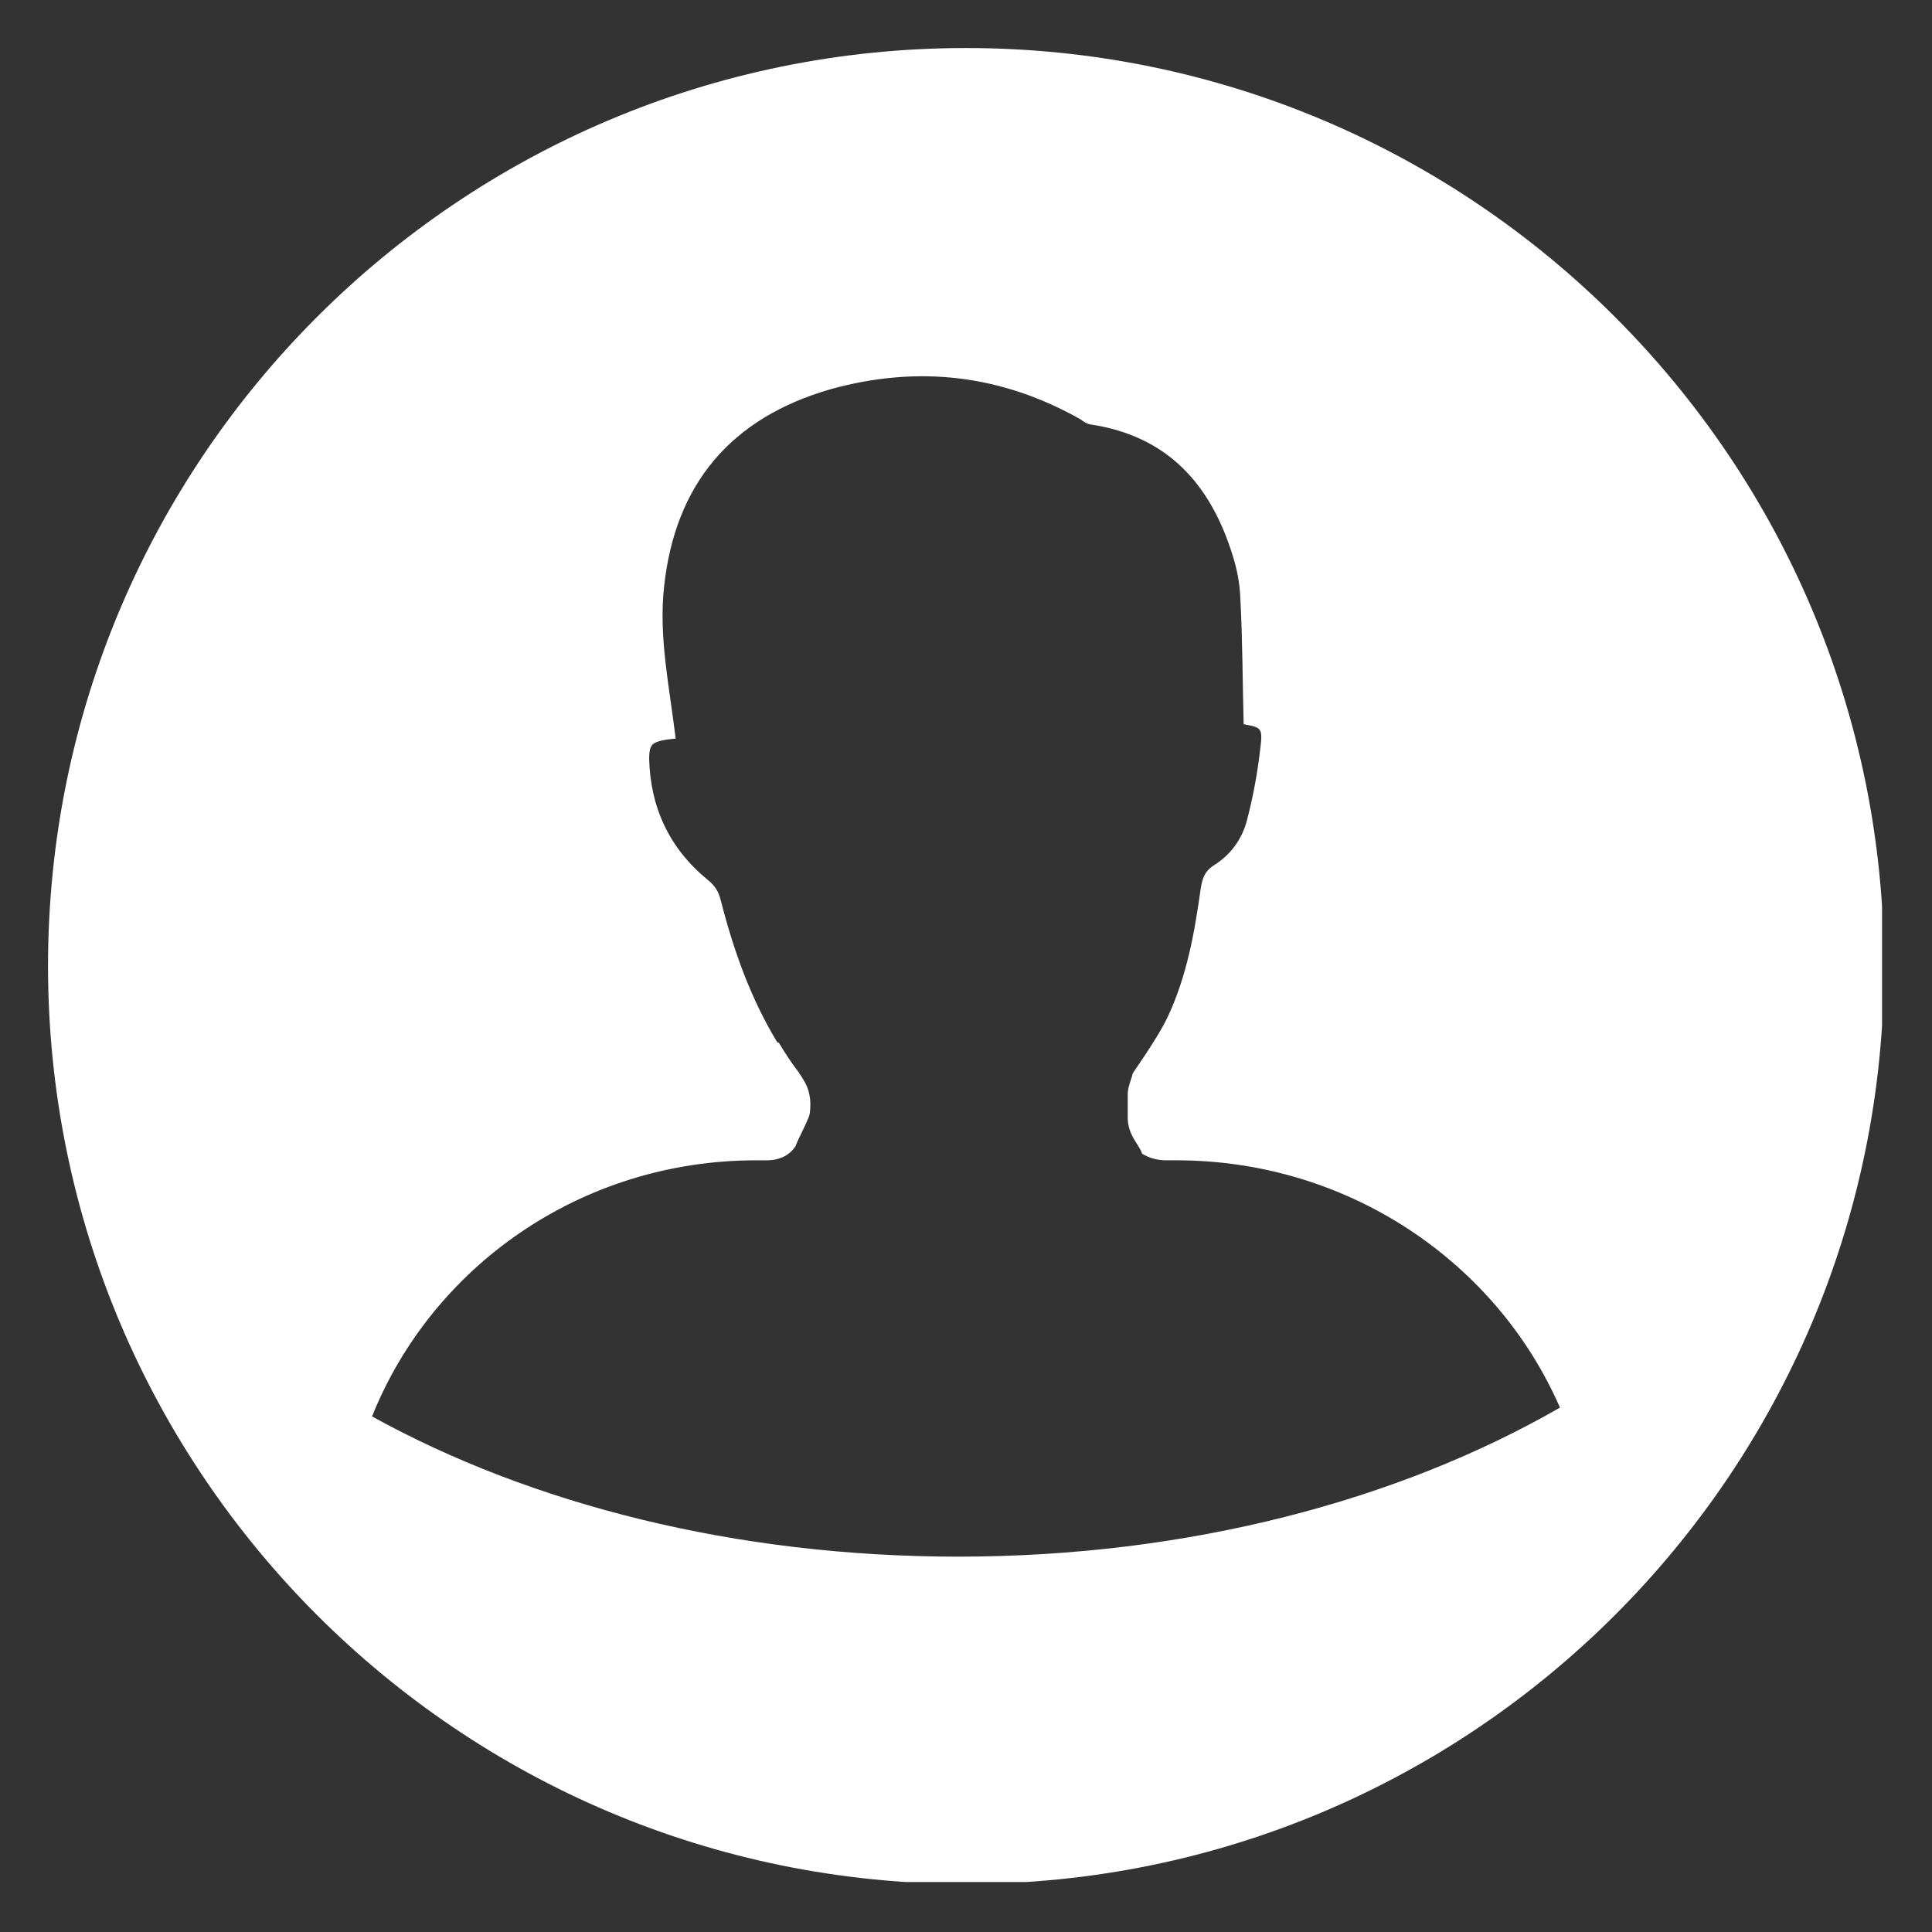 <svg version="1.2" xmlns="http://www.w3.org/2000/svg" viewBox="0 0 350 350" width="350" height="350">
	<rect x="0" y="0" width="350" height="350" fill="#333333" stroke="none"/>
	<title>login client SVG (1)-svg</title>
	<defs>
		<clipPath clipPathUnits="userSpaceOnUse" id="cp1">
			<path d="m8.7 8.7h332.25v332.25h-332.25z"/>
		</clipPath>
	</defs>
	<style>
		.s0 { fill: #ffffff } 
	</style>
	<g id="Clip-Path" clip-path="url(#cp1)">
		<g id="Layer">
			<path id="Layer" fill-rule="evenodd" class="s0" d="m341.3 175c0 91.8-74.5 166.3-166.3 166.3-91.8 0-166.3-74.5-166.3-166.3 0-91.8 74.5-166.3 166.3-166.3 91.8 0 166.3 74.5 166.3 166.3zm-58.7 80c-11.4-26.2-38.2-44.8-69.5-44.8h-1.9c-1.5 0-3-0.4-4.3-1.2-0.4-1.5-2.6-3.3-2.6-6.5v-4.3c0-1 0.4-2.1 0.8-3.3 0-0.2 0.1-0.4 0.2-0.6 0.7-1 1.4-2.1 2.1-3.1 1.5-2.3 3-4.6 4.2-7.1 3.4-7.3 4.8-15.1 5.9-23 0.3-1.9 0.7-3.3 2.5-4.4 3-1.9 5-4.7 5.9-8.1 1.1-4.2 1.9-8.5 2.4-12.9 0.5-3.9 0.2-3.9-3-4.5-0.2-7.7-0.2-15.3-0.6-22.8-0.1-2.7-0.6-5.3-1.4-7.8-4-12.9-11.8-21.6-25.7-23.7-0.7-0.1-1.3-0.5-1.8-0.9-14.3-8.1-29.4-9.9-45.3-5.5-18.1 5.2-28.2 17.2-30.2 35.8-1 9.2 1 18.2 2.1 27.5-2.2 0.2-3.5 0.5-4.1 1q-0.1 0.1-0.2 0.2 0 0.1-0.1 0.2 0 0.1-0.1 0.1c-0.2 0.5-0.3 1.2-0.3 2.1 0.2 8.9 3.7 16.3 10.5 21.9 1.4 1.1 2.1 2.2 2.5 3.9 2.3 9 5.4 17.7 10.2 25.6q0.1 0.1 0.3 0.1 1.7 2.9 3.7 5.5 0 0.1 0 0.1 0.3 0.3 0.5 0.7c1.4 2.1 1.7 4.1 1.4 6.5-0.1 0.8-1.4 3.3-2.1 4.8q0 0 0 0c-0.2 0.5-0.4 0.8-0.4 1q0 0 0 0c-1 1.7-2.9 2.7-5.3 2.7h-1.9c-31.9 0-58.8 19.4-69.6 46.4 28.8 15.9 65.8 25.4 106.2 25.4 41.7 0 79.8-10.2 109-27z"/>
		</g>
	</g>
</svg>
